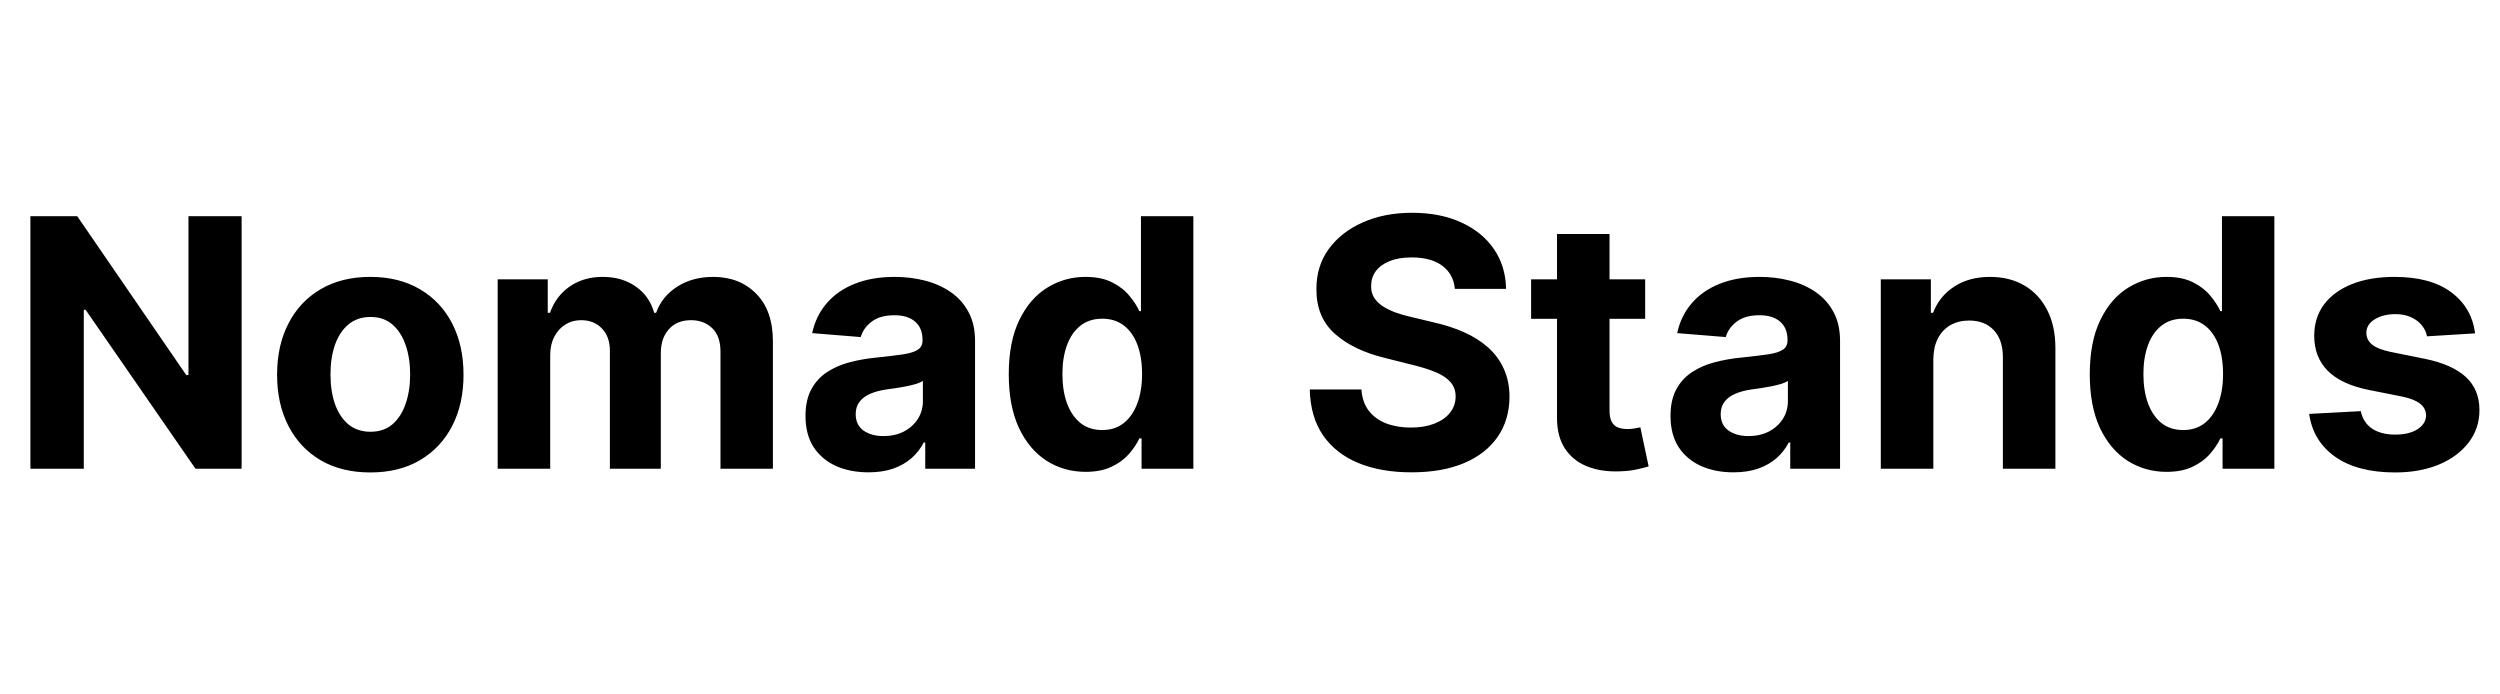 <svg width="144" height="40" viewBox="0 0 144 40" fill="none" xmlns="http://www.w3.org/2000/svg">
<path d="M13.917 12.454V27H11.261L4.932 17.845H4.826V27H1.751V12.454H4.449L10.728 21.602H10.856V12.454H13.917ZM21.33 27.213C20.227 27.213 19.272 26.979 18.468 26.51C17.667 26.037 17.049 25.378 16.614 24.535C16.178 23.688 15.96 22.706 15.96 21.588C15.96 20.461 16.178 19.476 16.614 18.634C17.049 17.786 17.667 17.128 18.468 16.659C19.272 16.186 20.227 15.949 21.33 15.949C22.433 15.949 23.385 16.186 24.185 16.659C24.99 17.128 25.61 17.786 26.046 18.634C26.481 19.476 26.699 20.461 26.699 21.588C26.699 22.706 26.481 23.688 26.046 24.535C25.61 25.378 24.99 26.037 24.185 26.51C23.385 26.979 22.433 27.213 21.33 27.213ZM21.344 24.869C21.846 24.869 22.265 24.727 22.601 24.443C22.937 24.154 23.191 23.761 23.361 23.264C23.536 22.767 23.624 22.201 23.624 21.567C23.624 20.932 23.536 20.366 23.361 19.869C23.191 19.372 22.937 18.979 22.601 18.69C22.265 18.401 21.846 18.257 21.344 18.257C20.837 18.257 20.411 18.401 20.066 18.69C19.725 18.979 19.467 19.372 19.291 19.869C19.121 20.366 19.036 20.932 19.036 21.567C19.036 22.201 19.121 22.767 19.291 23.264C19.467 23.761 19.725 24.154 20.066 24.443C20.411 24.727 20.837 24.869 21.344 24.869ZM28.666 27V16.091H31.55V18.016H31.678C31.905 17.376 32.284 16.872 32.814 16.503C33.344 16.134 33.979 15.949 34.718 15.949C35.466 15.949 36.102 16.136 36.628 16.51C37.154 16.879 37.504 17.381 37.679 18.016H37.793C38.015 17.391 38.418 16.891 39 16.517C39.587 16.138 40.281 15.949 41.081 15.949C42.099 15.949 42.925 16.273 43.56 16.922C44.199 17.566 44.519 18.48 44.519 19.663V27H41.5V20.26C41.5 19.654 41.339 19.199 41.017 18.896C40.695 18.593 40.293 18.442 39.81 18.442C39.261 18.442 38.832 18.617 38.524 18.967C38.217 19.313 38.063 19.77 38.063 20.338V27H35.129V20.196C35.129 19.661 34.976 19.235 34.668 18.918C34.365 18.6 33.965 18.442 33.468 18.442C33.131 18.442 32.828 18.527 32.558 18.697C32.293 18.863 32.083 19.098 31.926 19.401C31.77 19.699 31.692 20.049 31.692 20.452V27H28.666ZM50.019 27.206C49.323 27.206 48.703 27.085 48.159 26.844C47.614 26.598 47.183 26.235 46.866 25.757C46.553 25.274 46.397 24.673 46.397 23.953C46.397 23.347 46.508 22.838 46.731 22.426C46.953 22.014 47.257 21.683 47.64 21.432C48.024 21.181 48.459 20.991 48.947 20.864C49.439 20.736 49.955 20.646 50.495 20.594C51.13 20.527 51.641 20.466 52.029 20.409C52.418 20.348 52.699 20.258 52.874 20.139C53.05 20.021 53.137 19.846 53.137 19.614V19.571C53.137 19.121 52.995 18.773 52.711 18.527C52.432 18.281 52.034 18.158 51.518 18.158C50.973 18.158 50.54 18.278 50.218 18.52C49.896 18.757 49.683 19.055 49.579 19.415L46.781 19.188C46.923 18.525 47.202 17.952 47.619 17.469C48.035 16.981 48.573 16.607 49.231 16.347C49.894 16.081 50.661 15.949 51.532 15.949C52.138 15.949 52.718 16.02 53.272 16.162C53.831 16.304 54.326 16.524 54.757 16.822C55.192 17.121 55.535 17.504 55.786 17.973C56.037 18.437 56.163 18.993 56.163 19.642V27H53.294V25.487H53.208C53.033 25.828 52.799 26.129 52.505 26.389C52.212 26.645 51.859 26.846 51.447 26.993C51.035 27.135 50.559 27.206 50.019 27.206ZM50.886 25.118C51.331 25.118 51.724 25.03 52.065 24.855C52.406 24.675 52.673 24.434 52.867 24.131C53.062 23.828 53.159 23.484 53.159 23.101V21.943C53.064 22.005 52.934 22.062 52.768 22.114C52.607 22.161 52.425 22.206 52.221 22.249C52.017 22.287 51.814 22.322 51.61 22.355C51.407 22.384 51.222 22.41 51.056 22.433C50.701 22.485 50.391 22.568 50.126 22.682C49.861 22.796 49.655 22.949 49.508 23.143C49.361 23.333 49.288 23.57 49.288 23.854C49.288 24.266 49.437 24.581 49.735 24.798C50.038 25.011 50.422 25.118 50.886 25.118ZM62.53 27.178C61.701 27.178 60.951 26.965 60.279 26.538C59.611 26.108 59.081 25.475 58.688 24.642C58.299 23.804 58.105 22.776 58.105 21.56C58.105 20.31 58.306 19.27 58.709 18.442C59.111 17.608 59.647 16.986 60.314 16.574C60.986 16.157 61.723 15.949 62.523 15.949C63.134 15.949 63.643 16.053 64.05 16.261C64.462 16.465 64.793 16.721 65.044 17.028C65.3 17.331 65.494 17.63 65.627 17.923H65.719V12.454H68.737V27H65.754V25.253H65.627C65.485 25.556 65.283 25.857 65.023 26.155C64.767 26.448 64.433 26.692 64.022 26.886C63.614 27.081 63.117 27.178 62.53 27.178ZM63.489 24.77C63.977 24.77 64.388 24.637 64.725 24.372C65.066 24.102 65.326 23.726 65.506 23.243C65.691 22.76 65.783 22.194 65.783 21.546C65.783 20.897 65.693 20.333 65.513 19.855C65.333 19.377 65.073 19.008 64.732 18.747C64.391 18.487 63.977 18.357 63.489 18.357C62.992 18.357 62.573 18.491 62.232 18.761C61.891 19.031 61.633 19.405 61.458 19.884C61.282 20.362 61.195 20.916 61.195 21.546C61.195 22.18 61.282 22.741 61.458 23.229C61.638 23.712 61.895 24.09 62.232 24.365C62.573 24.635 62.992 24.77 63.489 24.77ZM83.801 16.638C83.745 16.065 83.501 15.62 83.07 15.303C82.639 14.985 82.054 14.827 81.316 14.827C80.814 14.827 80.39 14.898 80.044 15.04C79.699 15.177 79.433 15.369 79.249 15.615C79.069 15.861 78.979 16.141 78.979 16.453C78.969 16.713 79.024 16.941 79.142 17.135C79.265 17.329 79.433 17.497 79.647 17.639C79.86 17.776 80.106 17.897 80.385 18.001C80.665 18.101 80.963 18.186 81.28 18.257L82.587 18.57C83.221 18.712 83.804 18.901 84.334 19.138C84.864 19.375 85.324 19.666 85.712 20.011C86.1 20.357 86.401 20.764 86.614 21.233C86.832 21.702 86.943 22.239 86.948 22.845C86.943 23.735 86.716 24.507 86.266 25.16C85.821 25.809 85.177 26.313 84.334 26.673C83.496 27.028 82.485 27.206 81.301 27.206C80.127 27.206 79.104 27.026 78.233 26.666C77.367 26.306 76.69 25.774 76.202 25.068C75.719 24.358 75.466 23.48 75.442 22.433H78.418C78.451 22.921 78.591 23.328 78.837 23.655C79.088 23.977 79.422 24.221 79.838 24.386C80.26 24.547 80.736 24.628 81.266 24.628C81.787 24.628 82.239 24.552 82.622 24.401C83.011 24.249 83.311 24.038 83.524 23.768C83.737 23.499 83.844 23.188 83.844 22.838C83.844 22.511 83.747 22.237 83.553 22.014C83.363 21.792 83.084 21.602 82.715 21.446C82.35 21.29 81.903 21.148 81.372 21.02L79.788 20.622C78.562 20.324 77.594 19.858 76.884 19.223C76.174 18.588 75.821 17.734 75.826 16.659C75.821 15.778 76.055 15.009 76.529 14.351C77.007 13.693 77.663 13.179 78.496 12.81C79.329 12.44 80.276 12.256 81.337 12.256C82.416 12.256 83.359 12.44 84.163 12.81C84.973 13.179 85.603 13.693 86.053 14.351C86.502 15.009 86.735 15.771 86.749 16.638H83.801ZM94.762 16.091V18.364H88.192V16.091H94.762ZM89.684 13.477H92.709V23.648C92.709 23.927 92.752 24.145 92.837 24.301C92.922 24.453 93.041 24.559 93.192 24.621C93.349 24.682 93.528 24.713 93.732 24.713C93.874 24.713 94.016 24.701 94.158 24.678C94.3 24.649 94.409 24.628 94.485 24.614L94.961 26.865C94.809 26.912 94.596 26.967 94.322 27.028C94.047 27.095 93.713 27.135 93.32 27.149C92.591 27.178 91.952 27.081 91.403 26.858C90.858 26.635 90.434 26.29 90.131 25.821C89.828 25.352 89.679 24.76 89.684 24.046V13.477ZM99.844 27.206C99.147 27.206 98.527 27.085 97.983 26.844C97.438 26.598 97.007 26.235 96.69 25.757C96.378 25.274 96.221 24.673 96.221 23.953C96.221 23.347 96.333 22.838 96.555 22.426C96.778 22.014 97.081 21.683 97.464 21.432C97.848 21.181 98.283 20.991 98.771 20.864C99.264 20.736 99.78 20.646 100.319 20.594C100.954 20.527 101.465 20.466 101.854 20.409C102.242 20.348 102.523 20.258 102.699 20.139C102.874 20.021 102.961 19.846 102.961 19.614V19.571C102.961 19.121 102.819 18.773 102.535 18.527C102.256 18.281 101.858 18.158 101.342 18.158C100.798 18.158 100.364 18.278 100.042 18.52C99.721 18.757 99.507 19.055 99.403 19.415L96.605 19.188C96.747 18.525 97.026 17.952 97.443 17.469C97.86 16.981 98.397 16.607 99.055 16.347C99.718 16.081 100.485 15.949 101.356 15.949C101.962 15.949 102.542 16.02 103.096 16.162C103.655 16.304 104.15 16.524 104.581 16.822C105.016 17.121 105.36 17.504 105.611 17.973C105.862 18.437 105.987 18.993 105.987 19.642V27H103.118V25.487H103.032C102.857 25.828 102.623 26.129 102.329 26.389C102.036 26.645 101.683 26.846 101.271 26.993C100.859 27.135 100.383 27.206 99.844 27.206ZM100.71 25.118C101.155 25.118 101.548 25.03 101.889 24.855C102.23 24.675 102.497 24.434 102.692 24.131C102.886 23.828 102.983 23.484 102.983 23.101V21.943C102.888 22.005 102.758 22.062 102.592 22.114C102.431 22.161 102.249 22.206 102.045 22.249C101.842 22.287 101.638 22.322 101.434 22.355C101.231 22.384 101.046 22.41 100.881 22.433C100.525 22.485 100.215 22.568 99.95 22.682C99.685 22.796 99.479 22.949 99.332 23.143C99.185 23.333 99.112 23.57 99.112 23.854C99.112 24.266 99.261 24.581 99.559 24.798C99.862 25.011 100.246 25.118 100.71 25.118ZM111.36 20.693V27H108.334V16.091H111.218V18.016H111.346C111.587 17.381 111.992 16.879 112.56 16.51C113.128 16.136 113.817 15.949 114.627 15.949C115.385 15.949 116.045 16.115 116.608 16.446C117.172 16.777 117.61 17.251 117.922 17.866C118.235 18.477 118.391 19.206 118.391 20.054V27H115.366V20.594C115.37 19.926 115.2 19.405 114.854 19.031C114.509 18.652 114.033 18.463 113.427 18.463C113.019 18.463 112.66 18.551 112.347 18.726C112.039 18.901 111.798 19.157 111.623 19.493C111.452 19.824 111.365 20.224 111.36 20.693ZM124.796 27.178C123.967 27.178 123.217 26.965 122.544 26.538C121.877 26.108 121.346 25.475 120.953 24.642C120.565 23.804 120.371 22.776 120.371 21.56C120.371 20.31 120.572 19.27 120.975 18.442C121.377 17.608 121.912 16.986 122.58 16.574C123.252 16.157 123.988 15.949 124.789 15.949C125.399 15.949 125.908 16.053 126.316 16.261C126.727 16.465 127.059 16.721 127.31 17.028C127.566 17.331 127.76 17.63 127.892 17.923H127.985V12.454H131.003V27H128.02V25.253H127.892C127.75 25.556 127.549 25.857 127.289 26.155C127.033 26.448 126.699 26.692 126.287 26.886C125.88 27.081 125.383 27.178 124.796 27.178ZM125.754 24.77C126.242 24.77 126.654 24.637 126.99 24.372C127.331 24.102 127.592 23.726 127.771 23.243C127.956 22.76 128.048 22.194 128.048 21.546C128.048 20.897 127.959 20.333 127.779 19.855C127.599 19.377 127.338 19.008 126.997 18.747C126.656 18.487 126.242 18.357 125.754 18.357C125.257 18.357 124.838 18.491 124.497 18.761C124.156 19.031 123.898 19.405 123.723 19.884C123.548 20.362 123.46 20.916 123.46 21.546C123.46 22.18 123.548 22.741 123.723 23.229C123.903 23.712 124.161 24.09 124.497 24.365C124.838 24.635 125.257 24.77 125.754 24.77ZM142.567 19.202L139.797 19.372C139.75 19.135 139.648 18.922 139.492 18.733C139.336 18.539 139.13 18.385 138.874 18.271C138.623 18.153 138.323 18.094 137.972 18.094C137.503 18.094 137.108 18.193 136.786 18.392C136.464 18.586 136.303 18.847 136.303 19.173C136.303 19.434 136.407 19.654 136.616 19.834C136.824 20.014 137.181 20.158 137.688 20.267L139.662 20.665C140.723 20.883 141.514 21.233 142.035 21.716C142.555 22.199 142.816 22.833 142.816 23.619C142.816 24.334 142.605 24.962 142.184 25.501C141.767 26.041 141.194 26.463 140.465 26.766C139.741 27.064 138.905 27.213 137.958 27.213C136.514 27.213 135.363 26.912 134.506 26.311C133.654 25.705 133.154 24.881 133.008 23.84L135.983 23.683C136.073 24.124 136.291 24.46 136.637 24.692C136.983 24.919 137.425 25.033 137.965 25.033C138.495 25.033 138.921 24.931 139.243 24.727C139.57 24.519 139.736 24.251 139.741 23.925C139.736 23.65 139.62 23.425 139.393 23.25C139.165 23.07 138.815 22.933 138.341 22.838L136.452 22.462C135.387 22.249 134.594 21.879 134.073 21.354C133.557 20.828 133.299 20.158 133.299 19.344C133.299 18.643 133.488 18.039 133.867 17.533C134.251 17.026 134.788 16.635 135.479 16.361C136.175 16.086 136.99 15.949 137.922 15.949C139.3 15.949 140.385 16.24 141.175 16.822C141.971 17.405 142.435 18.198 142.567 19.202Z" fill="black"/>
</svg>
